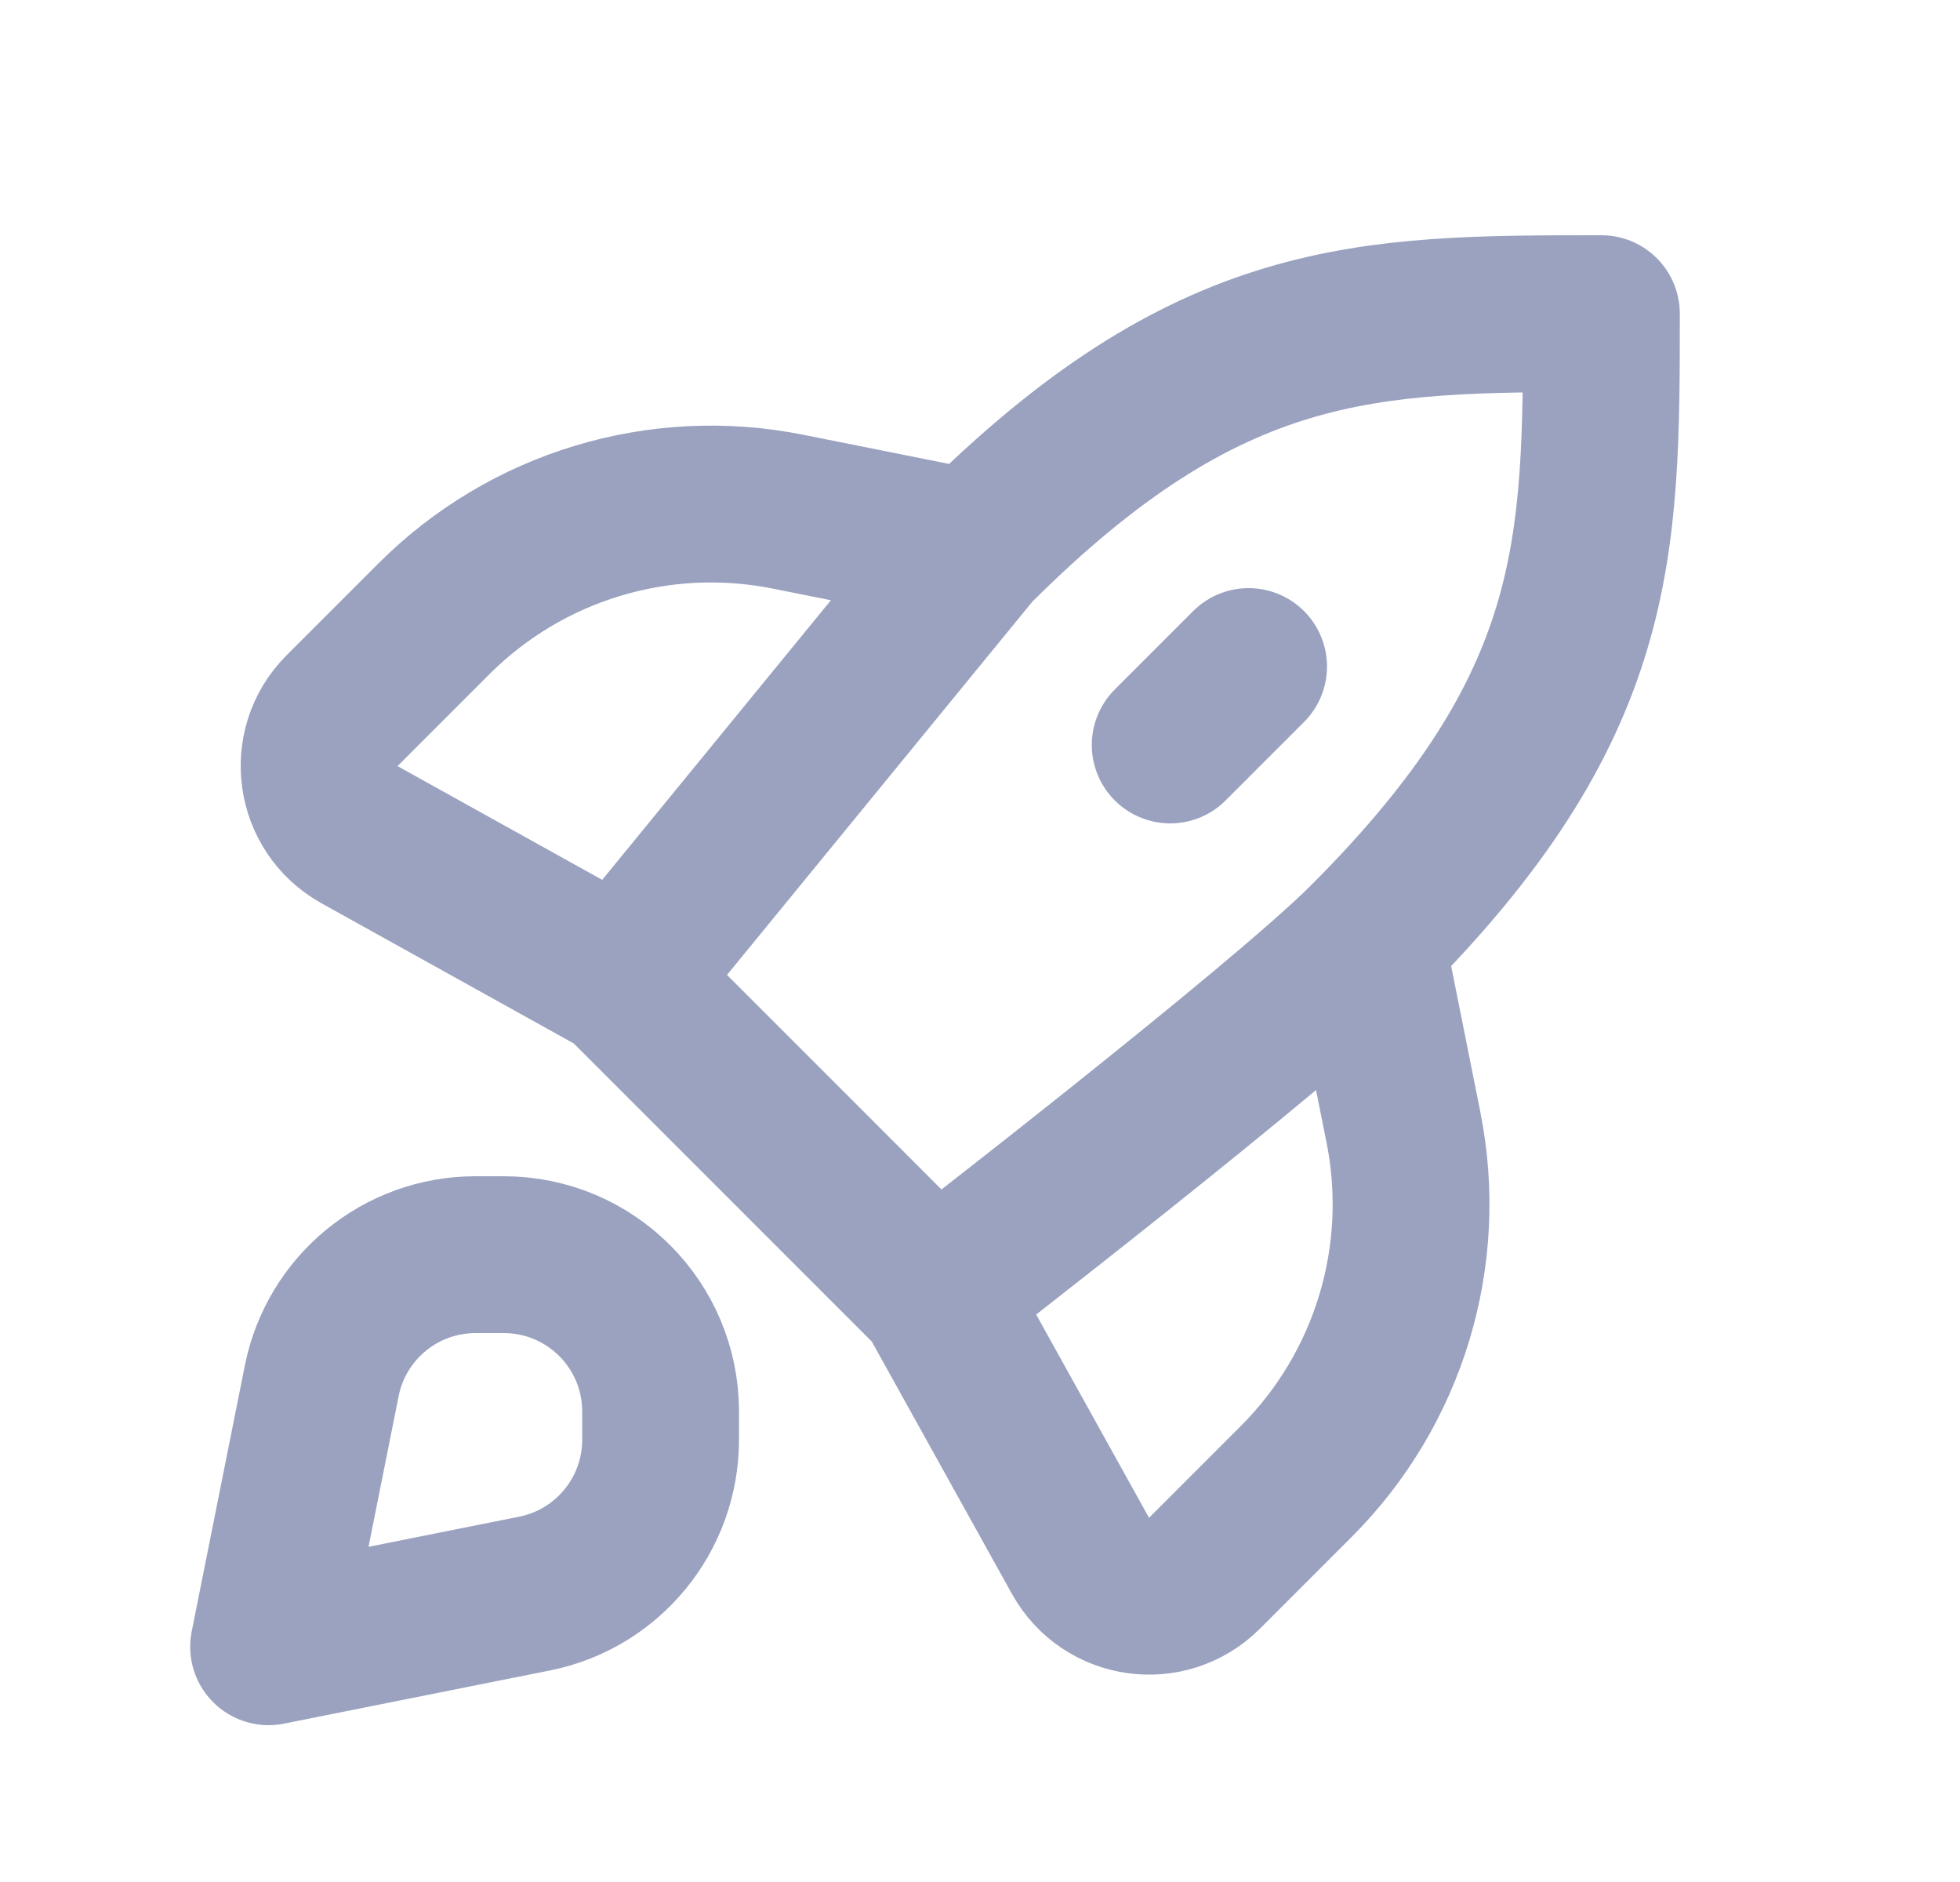 <svg width="25" height="24" viewBox="0 0 25 24" fill="none" xmlns="http://www.w3.org/2000/svg">
<g clip-path="url(#clip0_60_2500)">
<path d="M17.426 12C16.301 13.124 11.926 16.5 11.926 16.5M17.426 12C20.426 9 20.426 7 20.426 4C17.426 4 15.426 4 12.426 7M17.426 12L17.901 14.376C18.229 16.015 17.716 17.71 16.534 18.892L15.363 20.063C14.893 20.532 14.105 20.422 13.782 19.841L11.926 16.5M12.426 7L7.926 12.5M12.426 7L10.05 6.525C8.41 6.197 6.716 6.71 5.534 7.892L4.363 9.063C3.893 9.532 4.004 10.321 4.585 10.644L7.926 12.5M7.926 12.5L11.926 16.5M15.926 8.5L14.926 9.5M3.426 21L6.818 20.322C7.753 20.135 8.426 19.314 8.426 18.36L8.426 18C8.426 16.895 7.53 16 6.426 16L6.065 16C5.112 16 4.291 16.673 4.104 17.608L3.426 21Z" stroke="#9AA2C0" stroke-width="2" stroke-linecap="round" stroke-linejoin="round"/>
</g>
<defs>
<clipPath id="clip0_60_2500">
<rect width="24" height="24" fill="white" transform="translate(0.426)"/>
</clipPath>
</defs>
</svg>
